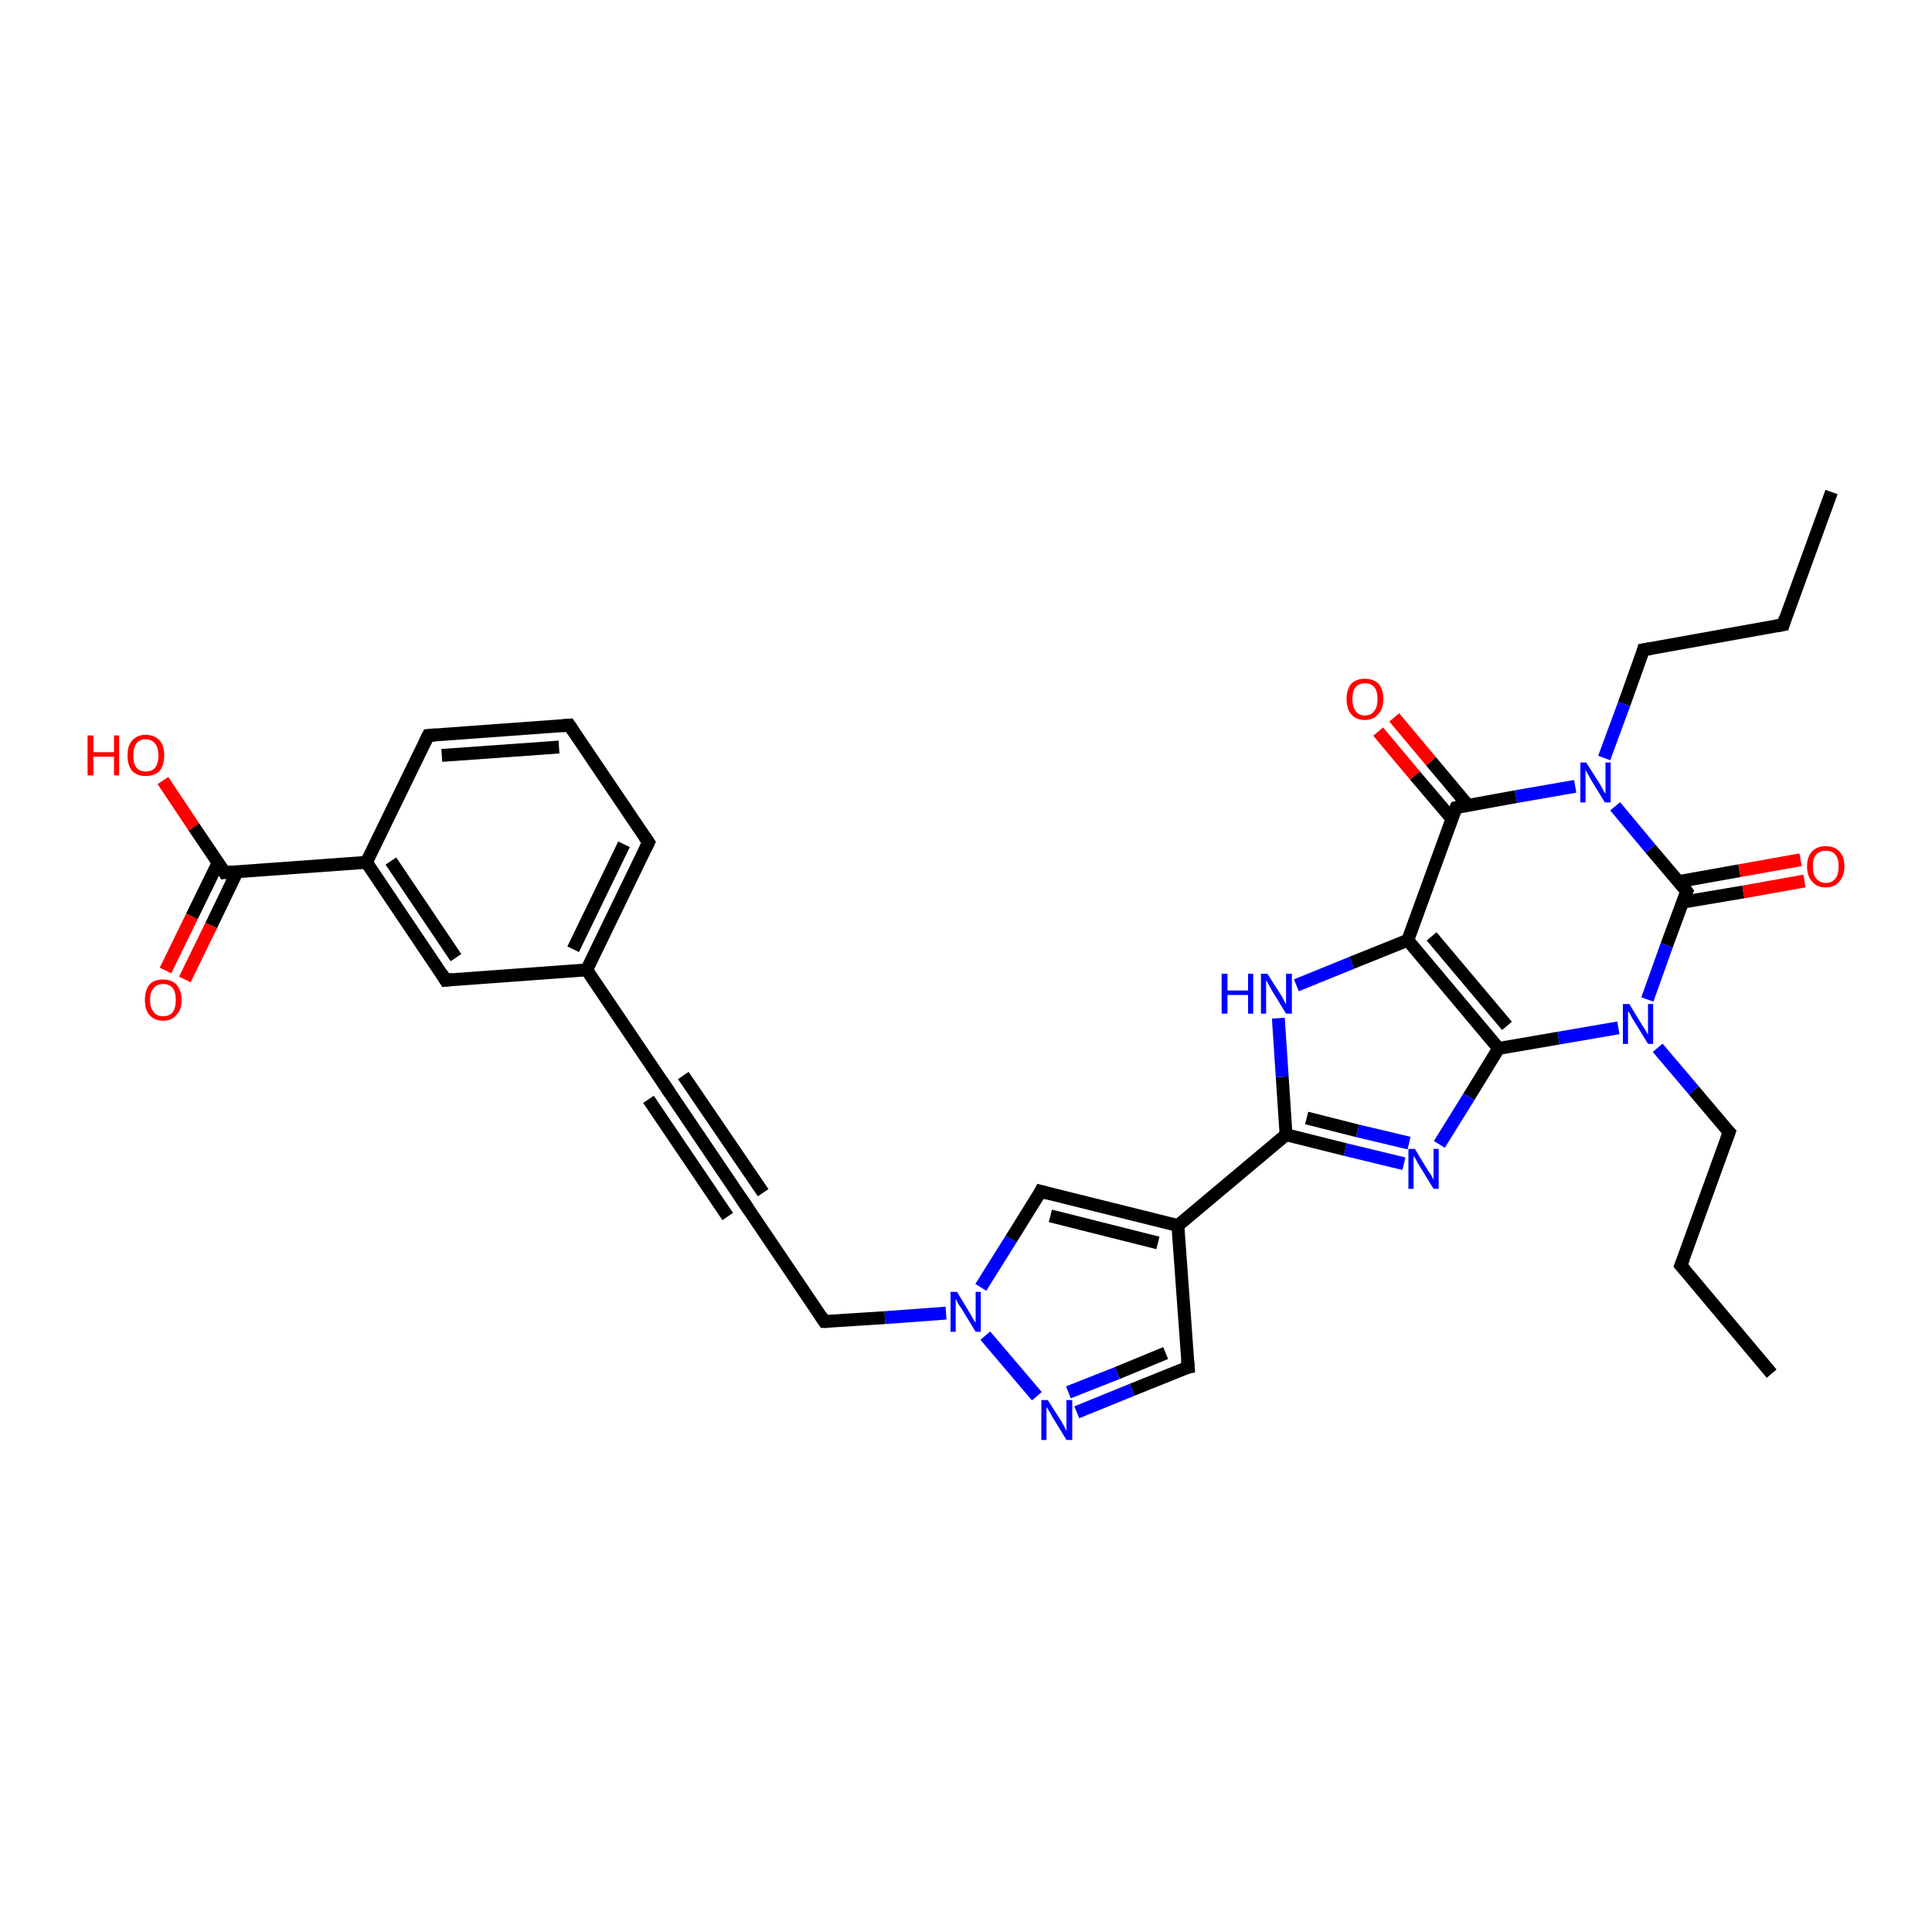 <?xml version='1.0' encoding='iso-8859-1'?>
<svg version='1.1' baseProfile='full'
              xmlns='http://www.w3.org/2000/svg'
                      xmlns:rdkit='http://www.rdkit.org/xml'
                      xmlns:xlink='http://www.w3.org/1999/xlink'
                  xml:space='preserve'
width='300px' height='300px' viewBox='0 0 300 300'>
<!-- END OF HEADER -->
<rect style='opacity:1.0;fill:#FFFFFF;stroke:none' width='300.0' height='300.0' x='0.0' y='0.0'> </rect>
<path class='bond-0 atom-0 atom-1' d='M 275.1,213.3 L 261.0,196.5' style='fill:none;fill-rule:evenodd;stroke:#000000;stroke-width:2.0px;stroke-linecap:butt;stroke-linejoin:miter;stroke-opacity:1' />
<path class='bond-1 atom-1 atom-2' d='M 261.0,196.5 L 268.5,175.8' style='fill:none;fill-rule:evenodd;stroke:#000000;stroke-width:2.0px;stroke-linecap:butt;stroke-linejoin:miter;stroke-opacity:1' />
<path class='bond-2 atom-2 atom-3' d='M 268.5,175.8 L 263.0,169.3' style='fill:none;fill-rule:evenodd;stroke:#000000;stroke-width:2.0px;stroke-linecap:butt;stroke-linejoin:miter;stroke-opacity:1' />
<path class='bond-2 atom-2 atom-3' d='M 263.0,169.3 L 257.4,162.7' style='fill:none;fill-rule:evenodd;stroke:#0000FF;stroke-width:2.0px;stroke-linecap:butt;stroke-linejoin:miter;stroke-opacity:1' />
<path class='bond-3 atom-3 atom-4' d='M 251.3,159.6 L 242.0,161.2' style='fill:none;fill-rule:evenodd;stroke:#0000FF;stroke-width:2.0px;stroke-linecap:butt;stroke-linejoin:miter;stroke-opacity:1' />
<path class='bond-3 atom-3 atom-4' d='M 242.0,161.2 L 232.7,162.8' style='fill:none;fill-rule:evenodd;stroke:#000000;stroke-width:2.0px;stroke-linecap:butt;stroke-linejoin:miter;stroke-opacity:1' />
<path class='bond-4 atom-4 atom-5' d='M 232.7,162.8 L 228.1,170.3' style='fill:none;fill-rule:evenodd;stroke:#000000;stroke-width:2.0px;stroke-linecap:butt;stroke-linejoin:miter;stroke-opacity:1' />
<path class='bond-4 atom-4 atom-5' d='M 228.1,170.3 L 223.5,177.7' style='fill:none;fill-rule:evenodd;stroke:#0000FF;stroke-width:2.0px;stroke-linecap:butt;stroke-linejoin:miter;stroke-opacity:1' />
<path class='bond-5 atom-5 atom-6' d='M 218.0,180.7 L 208.9,178.5' style='fill:none;fill-rule:evenodd;stroke:#0000FF;stroke-width:2.0px;stroke-linecap:butt;stroke-linejoin:miter;stroke-opacity:1' />
<path class='bond-5 atom-5 atom-6' d='M 208.9,178.5 L 199.7,176.2' style='fill:none;fill-rule:evenodd;stroke:#000000;stroke-width:2.0px;stroke-linecap:butt;stroke-linejoin:miter;stroke-opacity:1' />
<path class='bond-5 atom-5 atom-6' d='M 218.8,177.5 L 210.8,175.6' style='fill:none;fill-rule:evenodd;stroke:#0000FF;stroke-width:2.0px;stroke-linecap:butt;stroke-linejoin:miter;stroke-opacity:1' />
<path class='bond-5 atom-5 atom-6' d='M 210.8,175.6 L 202.9,173.6' style='fill:none;fill-rule:evenodd;stroke:#000000;stroke-width:2.0px;stroke-linecap:butt;stroke-linejoin:miter;stroke-opacity:1' />
<path class='bond-6 atom-6 atom-7' d='M 199.7,176.2 L 199.1,167.2' style='fill:none;fill-rule:evenodd;stroke:#000000;stroke-width:2.0px;stroke-linecap:butt;stroke-linejoin:miter;stroke-opacity:1' />
<path class='bond-6 atom-6 atom-7' d='M 199.1,167.2 L 198.5,158.1' style='fill:none;fill-rule:evenodd;stroke:#0000FF;stroke-width:2.0px;stroke-linecap:butt;stroke-linejoin:miter;stroke-opacity:1' />
<path class='bond-7 atom-7 atom-8' d='M 201.3,153.0 L 209.9,149.5' style='fill:none;fill-rule:evenodd;stroke:#0000FF;stroke-width:2.0px;stroke-linecap:butt;stroke-linejoin:miter;stroke-opacity:1' />
<path class='bond-7 atom-7 atom-8' d='M 209.9,149.5 L 218.6,146.0' style='fill:none;fill-rule:evenodd;stroke:#000000;stroke-width:2.0px;stroke-linecap:butt;stroke-linejoin:miter;stroke-opacity:1' />
<path class='bond-8 atom-8 atom-9' d='M 218.6,146.0 L 226.1,125.4' style='fill:none;fill-rule:evenodd;stroke:#000000;stroke-width:2.0px;stroke-linecap:butt;stroke-linejoin:miter;stroke-opacity:1' />
<path class='bond-9 atom-9 atom-10' d='M 227.9,125.0 L 222.2,118.2' style='fill:none;fill-rule:evenodd;stroke:#000000;stroke-width:2.0px;stroke-linecap:butt;stroke-linejoin:miter;stroke-opacity:1' />
<path class='bond-9 atom-9 atom-10' d='M 222.2,118.2 L 216.5,111.4' style='fill:none;fill-rule:evenodd;stroke:#FF0000;stroke-width:2.0px;stroke-linecap:butt;stroke-linejoin:miter;stroke-opacity:1' />
<path class='bond-9 atom-9 atom-10' d='M 225.4,127.1 L 219.7,120.4' style='fill:none;fill-rule:evenodd;stroke:#000000;stroke-width:2.0px;stroke-linecap:butt;stroke-linejoin:miter;stroke-opacity:1' />
<path class='bond-9 atom-9 atom-10' d='M 219.7,120.4 L 214.0,113.6' style='fill:none;fill-rule:evenodd;stroke:#FF0000;stroke-width:2.0px;stroke-linecap:butt;stroke-linejoin:miter;stroke-opacity:1' />
<path class='bond-10 atom-9 atom-11' d='M 226.1,125.4 L 235.4,123.7' style='fill:none;fill-rule:evenodd;stroke:#000000;stroke-width:2.0px;stroke-linecap:butt;stroke-linejoin:miter;stroke-opacity:1' />
<path class='bond-10 atom-9 atom-11' d='M 235.4,123.7 L 244.6,122.1' style='fill:none;fill-rule:evenodd;stroke:#0000FF;stroke-width:2.0px;stroke-linecap:butt;stroke-linejoin:miter;stroke-opacity:1' />
<path class='bond-11 atom-11 atom-12' d='M 249.1,117.7 L 252.2,109.3' style='fill:none;fill-rule:evenodd;stroke:#0000FF;stroke-width:2.0px;stroke-linecap:butt;stroke-linejoin:miter;stroke-opacity:1' />
<path class='bond-11 atom-11 atom-12' d='M 252.2,109.3 L 255.2,100.9' style='fill:none;fill-rule:evenodd;stroke:#000000;stroke-width:2.0px;stroke-linecap:butt;stroke-linejoin:miter;stroke-opacity:1' />
<path class='bond-12 atom-12 atom-13' d='M 255.2,100.9 L 276.9,97.0' style='fill:none;fill-rule:evenodd;stroke:#000000;stroke-width:2.0px;stroke-linecap:butt;stroke-linejoin:miter;stroke-opacity:1' />
<path class='bond-13 atom-13 atom-14' d='M 276.9,97.0 L 284.4,76.4' style='fill:none;fill-rule:evenodd;stroke:#000000;stroke-width:2.0px;stroke-linecap:butt;stroke-linejoin:miter;stroke-opacity:1' />
<path class='bond-14 atom-11 atom-15' d='M 250.8,125.2 L 256.3,131.8' style='fill:none;fill-rule:evenodd;stroke:#0000FF;stroke-width:2.0px;stroke-linecap:butt;stroke-linejoin:miter;stroke-opacity:1' />
<path class='bond-14 atom-11 atom-15' d='M 256.3,131.8 L 261.9,138.4' style='fill:none;fill-rule:evenodd;stroke:#000000;stroke-width:2.0px;stroke-linecap:butt;stroke-linejoin:miter;stroke-opacity:1' />
<path class='bond-15 atom-15 atom-16' d='M 261.2,140.1 L 270.7,138.5' style='fill:none;fill-rule:evenodd;stroke:#000000;stroke-width:2.0px;stroke-linecap:butt;stroke-linejoin:miter;stroke-opacity:1' />
<path class='bond-15 atom-15 atom-16' d='M 270.7,138.5 L 280.2,136.8' style='fill:none;fill-rule:evenodd;stroke:#FF0000;stroke-width:2.0px;stroke-linecap:butt;stroke-linejoin:miter;stroke-opacity:1' />
<path class='bond-15 atom-15 atom-16' d='M 260.6,136.9 L 270.1,135.2' style='fill:none;fill-rule:evenodd;stroke:#000000;stroke-width:2.0px;stroke-linecap:butt;stroke-linejoin:miter;stroke-opacity:1' />
<path class='bond-15 atom-15 atom-16' d='M 270.1,135.2 L 279.6,133.5' style='fill:none;fill-rule:evenodd;stroke:#FF0000;stroke-width:2.0px;stroke-linecap:butt;stroke-linejoin:miter;stroke-opacity:1' />
<path class='bond-16 atom-6 atom-17' d='M 199.7,176.2 L 182.9,190.3' style='fill:none;fill-rule:evenodd;stroke:#000000;stroke-width:2.0px;stroke-linecap:butt;stroke-linejoin:miter;stroke-opacity:1' />
<path class='bond-17 atom-17 atom-18' d='M 182.9,190.3 L 184.5,212.3' style='fill:none;fill-rule:evenodd;stroke:#000000;stroke-width:2.0px;stroke-linecap:butt;stroke-linejoin:miter;stroke-opacity:1' />
<path class='bond-18 atom-18 atom-19' d='M 184.5,212.3 L 175.8,215.8' style='fill:none;fill-rule:evenodd;stroke:#000000;stroke-width:2.0px;stroke-linecap:butt;stroke-linejoin:miter;stroke-opacity:1' />
<path class='bond-18 atom-18 atom-19' d='M 175.8,215.8 L 167.2,219.3' style='fill:none;fill-rule:evenodd;stroke:#0000FF;stroke-width:2.0px;stroke-linecap:butt;stroke-linejoin:miter;stroke-opacity:1' />
<path class='bond-18 atom-18 atom-19' d='M 181.0,210.1 L 173.5,213.2' style='fill:none;fill-rule:evenodd;stroke:#000000;stroke-width:2.0px;stroke-linecap:butt;stroke-linejoin:miter;stroke-opacity:1' />
<path class='bond-18 atom-18 atom-19' d='M 173.5,213.2 L 165.9,216.2' style='fill:none;fill-rule:evenodd;stroke:#0000FF;stroke-width:2.0px;stroke-linecap:butt;stroke-linejoin:miter;stroke-opacity:1' />
<path class='bond-19 atom-19 atom-20' d='M 161.0,216.8 L 153.0,207.4' style='fill:none;fill-rule:evenodd;stroke:#0000FF;stroke-width:2.0px;stroke-linecap:butt;stroke-linejoin:miter;stroke-opacity:1' />
<path class='bond-20 atom-20 atom-21' d='M 146.9,203.9 L 137.4,204.6' style='fill:none;fill-rule:evenodd;stroke:#0000FF;stroke-width:2.0px;stroke-linecap:butt;stroke-linejoin:miter;stroke-opacity:1' />
<path class='bond-20 atom-20 atom-21' d='M 137.4,204.6 L 128.0,205.2' style='fill:none;fill-rule:evenodd;stroke:#000000;stroke-width:2.0px;stroke-linecap:butt;stroke-linejoin:miter;stroke-opacity:1' />
<path class='bond-21 atom-21 atom-22' d='M 128.0,205.2 L 115.7,187.0' style='fill:none;fill-rule:evenodd;stroke:#000000;stroke-width:2.0px;stroke-linecap:butt;stroke-linejoin:miter;stroke-opacity:1' />
<path class='bond-22 atom-22 atom-23' d='M 115.7,187.0 L 103.4,168.8' style='fill:none;fill-rule:evenodd;stroke:#000000;stroke-width:2.0px;stroke-linecap:butt;stroke-linejoin:miter;stroke-opacity:1' />
<path class='bond-22 atom-22 atom-23' d='M 113.0,188.9 L 100.7,170.7' style='fill:none;fill-rule:evenodd;stroke:#000000;stroke-width:2.0px;stroke-linecap:butt;stroke-linejoin:miter;stroke-opacity:1' />
<path class='bond-22 atom-22 atom-23' d='M 118.5,185.2 L 106.1,167.0' style='fill:none;fill-rule:evenodd;stroke:#000000;stroke-width:2.0px;stroke-linecap:butt;stroke-linejoin:miter;stroke-opacity:1' />
<path class='bond-23 atom-23 atom-24' d='M 103.4,168.8 L 91.1,150.6' style='fill:none;fill-rule:evenodd;stroke:#000000;stroke-width:2.0px;stroke-linecap:butt;stroke-linejoin:miter;stroke-opacity:1' />
<path class='bond-24 atom-24 atom-25' d='M 91.1,150.6 L 100.7,130.8' style='fill:none;fill-rule:evenodd;stroke:#000000;stroke-width:2.0px;stroke-linecap:butt;stroke-linejoin:miter;stroke-opacity:1' />
<path class='bond-24 atom-24 atom-25' d='M 89.0,147.4 L 96.9,131.1' style='fill:none;fill-rule:evenodd;stroke:#000000;stroke-width:2.0px;stroke-linecap:butt;stroke-linejoin:miter;stroke-opacity:1' />
<path class='bond-25 atom-25 atom-26' d='M 100.7,130.8 L 88.4,112.6' style='fill:none;fill-rule:evenodd;stroke:#000000;stroke-width:2.0px;stroke-linecap:butt;stroke-linejoin:miter;stroke-opacity:1' />
<path class='bond-26 atom-26 atom-27' d='M 88.4,112.6 L 66.5,114.2' style='fill:none;fill-rule:evenodd;stroke:#000000;stroke-width:2.0px;stroke-linecap:butt;stroke-linejoin:miter;stroke-opacity:1' />
<path class='bond-26 atom-26 atom-27' d='M 86.8,116.0 L 68.6,117.3' style='fill:none;fill-rule:evenodd;stroke:#000000;stroke-width:2.0px;stroke-linecap:butt;stroke-linejoin:miter;stroke-opacity:1' />
<path class='bond-27 atom-27 atom-28' d='M 66.5,114.2 L 56.9,133.9' style='fill:none;fill-rule:evenodd;stroke:#000000;stroke-width:2.0px;stroke-linecap:butt;stroke-linejoin:miter;stroke-opacity:1' />
<path class='bond-28 atom-28 atom-29' d='M 56.9,133.9 L 69.2,152.2' style='fill:none;fill-rule:evenodd;stroke:#000000;stroke-width:2.0px;stroke-linecap:butt;stroke-linejoin:miter;stroke-opacity:1' />
<path class='bond-28 atom-28 atom-29' d='M 60.7,133.7 L 70.8,148.7' style='fill:none;fill-rule:evenodd;stroke:#000000;stroke-width:2.0px;stroke-linecap:butt;stroke-linejoin:miter;stroke-opacity:1' />
<path class='bond-29 atom-28 atom-30' d='M 56.9,133.9 L 34.9,135.5' style='fill:none;fill-rule:evenodd;stroke:#000000;stroke-width:2.0px;stroke-linecap:butt;stroke-linejoin:miter;stroke-opacity:1' />
<path class='bond-30 atom-30 atom-31' d='M 34.9,135.5 L 30.1,128.4' style='fill:none;fill-rule:evenodd;stroke:#000000;stroke-width:2.0px;stroke-linecap:butt;stroke-linejoin:miter;stroke-opacity:1' />
<path class='bond-30 atom-30 atom-31' d='M 30.1,128.4 L 25.3,121.2' style='fill:none;fill-rule:evenodd;stroke:#FF0000;stroke-width:2.0px;stroke-linecap:butt;stroke-linejoin:miter;stroke-opacity:1' />
<path class='bond-31 atom-30 atom-32' d='M 33.9,133.9 L 29.8,142.3' style='fill:none;fill-rule:evenodd;stroke:#000000;stroke-width:2.0px;stroke-linecap:butt;stroke-linejoin:miter;stroke-opacity:1' />
<path class='bond-31 atom-30 atom-32' d='M 29.8,142.3 L 25.7,150.7' style='fill:none;fill-rule:evenodd;stroke:#FF0000;stroke-width:2.0px;stroke-linecap:butt;stroke-linejoin:miter;stroke-opacity:1' />
<path class='bond-31 atom-30 atom-32' d='M 36.8,135.4 L 32.8,143.7' style='fill:none;fill-rule:evenodd;stroke:#000000;stroke-width:2.0px;stroke-linecap:butt;stroke-linejoin:miter;stroke-opacity:1' />
<path class='bond-31 atom-30 atom-32' d='M 32.8,143.7 L 28.7,152.1' style='fill:none;fill-rule:evenodd;stroke:#FF0000;stroke-width:2.0px;stroke-linecap:butt;stroke-linejoin:miter;stroke-opacity:1' />
<path class='bond-32 atom-20 atom-33' d='M 152.3,199.9 L 157.0,192.4' style='fill:none;fill-rule:evenodd;stroke:#0000FF;stroke-width:2.0px;stroke-linecap:butt;stroke-linejoin:miter;stroke-opacity:1' />
<path class='bond-32 atom-20 atom-33' d='M 157.0,192.4 L 161.6,185.0' style='fill:none;fill-rule:evenodd;stroke:#000000;stroke-width:2.0px;stroke-linecap:butt;stroke-linejoin:miter;stroke-opacity:1' />
<path class='bond-33 atom-15 atom-3' d='M 261.9,138.4 L 258.8,146.8' style='fill:none;fill-rule:evenodd;stroke:#000000;stroke-width:2.0px;stroke-linecap:butt;stroke-linejoin:miter;stroke-opacity:1' />
<path class='bond-33 atom-15 atom-3' d='M 258.8,146.8 L 255.8,155.2' style='fill:none;fill-rule:evenodd;stroke:#0000FF;stroke-width:2.0px;stroke-linecap:butt;stroke-linejoin:miter;stroke-opacity:1' />
<path class='bond-34 atom-33 atom-17' d='M 161.6,185.0 L 182.9,190.3' style='fill:none;fill-rule:evenodd;stroke:#000000;stroke-width:2.0px;stroke-linecap:butt;stroke-linejoin:miter;stroke-opacity:1' />
<path class='bond-34 atom-33 atom-17' d='M 163.1,188.8 L 179.8,193.0' style='fill:none;fill-rule:evenodd;stroke:#000000;stroke-width:2.0px;stroke-linecap:butt;stroke-linejoin:miter;stroke-opacity:1' />
<path class='bond-35 atom-8 atom-4' d='M 218.6,146.0 L 232.7,162.8' style='fill:none;fill-rule:evenodd;stroke:#000000;stroke-width:2.0px;stroke-linecap:butt;stroke-linejoin:miter;stroke-opacity:1' />
<path class='bond-35 atom-8 atom-4' d='M 222.3,145.4 L 234.0,159.3' style='fill:none;fill-rule:evenodd;stroke:#000000;stroke-width:2.0px;stroke-linecap:butt;stroke-linejoin:miter;stroke-opacity:1' />
<path class='bond-36 atom-29 atom-24' d='M 69.2,152.2 L 91.1,150.6' style='fill:none;fill-rule:evenodd;stroke:#000000;stroke-width:2.0px;stroke-linecap:butt;stroke-linejoin:miter;stroke-opacity:1' />
<path d='M 261.7,197.3 L 261.0,196.5 L 261.4,195.5' style='fill:none;stroke:#000000;stroke-width:2.0px;stroke-linecap:butt;stroke-linejoin:miter;stroke-opacity:1;' />
<path d='M 268.1,176.9 L 268.5,175.8 L 268.2,175.5' style='fill:none;stroke:#000000;stroke-width:2.0px;stroke-linecap:butt;stroke-linejoin:miter;stroke-opacity:1;' />
<path d='M 225.7,126.4 L 226.1,125.4 L 226.5,125.3' style='fill:none;stroke:#000000;stroke-width:2.0px;stroke-linecap:butt;stroke-linejoin:miter;stroke-opacity:1;' />
<path d='M 255.1,101.3 L 255.2,100.9 L 256.3,100.7' style='fill:none;stroke:#000000;stroke-width:2.0px;stroke-linecap:butt;stroke-linejoin:miter;stroke-opacity:1;' />
<path d='M 275.8,97.2 L 276.9,97.0 L 277.2,96.0' style='fill:none;stroke:#000000;stroke-width:2.0px;stroke-linecap:butt;stroke-linejoin:miter;stroke-opacity:1;' />
<path d='M 261.6,138.0 L 261.9,138.4 L 261.7,138.8' style='fill:none;stroke:#000000;stroke-width:2.0px;stroke-linecap:butt;stroke-linejoin:miter;stroke-opacity:1;' />
<path d='M 184.4,211.2 L 184.5,212.3 L 184.0,212.4' style='fill:none;stroke:#000000;stroke-width:2.0px;stroke-linecap:butt;stroke-linejoin:miter;stroke-opacity:1;' />
<path d='M 128.5,205.2 L 128.0,205.2 L 127.4,204.3' style='fill:none;stroke:#000000;stroke-width:2.0px;stroke-linecap:butt;stroke-linejoin:miter;stroke-opacity:1;' />
<path d='M 116.3,187.9 L 115.7,187.0 L 115.1,186.1' style='fill:none;stroke:#000000;stroke-width:2.0px;stroke-linecap:butt;stroke-linejoin:miter;stroke-opacity:1;' />
<path d='M 104.0,169.7 L 103.4,168.8 L 102.8,167.9' style='fill:none;stroke:#000000;stroke-width:2.0px;stroke-linecap:butt;stroke-linejoin:miter;stroke-opacity:1;' />
<path d='M 100.2,131.8 L 100.7,130.8 L 100.1,129.9' style='fill:none;stroke:#000000;stroke-width:2.0px;stroke-linecap:butt;stroke-linejoin:miter;stroke-opacity:1;' />
<path d='M 89.0,113.5 L 88.4,112.6 L 87.3,112.7' style='fill:none;stroke:#000000;stroke-width:2.0px;stroke-linecap:butt;stroke-linejoin:miter;stroke-opacity:1;' />
<path d='M 67.6,114.1 L 66.5,114.2 L 66.0,115.2' style='fill:none;stroke:#000000;stroke-width:2.0px;stroke-linecap:butt;stroke-linejoin:miter;stroke-opacity:1;' />
<path d='M 68.6,151.2 L 69.2,152.2 L 70.3,152.1' style='fill:none;stroke:#000000;stroke-width:2.0px;stroke-linecap:butt;stroke-linejoin:miter;stroke-opacity:1;' />
<path d='M 36.0,135.4 L 34.9,135.5 L 34.7,135.1' style='fill:none;stroke:#000000;stroke-width:2.0px;stroke-linecap:butt;stroke-linejoin:miter;stroke-opacity:1;' />
<path d='M 161.4,185.4 L 161.6,185.0 L 162.7,185.3' style='fill:none;stroke:#000000;stroke-width:2.0px;stroke-linecap:butt;stroke-linejoin:miter;stroke-opacity:1;' />
<path class='atom-3' d='M 253.0 155.9
L 255.0 159.2
Q 255.2 159.5, 255.6 160.1
Q 255.9 160.7, 255.9 160.7
L 255.9 155.9
L 256.7 155.9
L 256.7 162.1
L 255.9 162.1
L 253.7 158.5
Q 253.4 158.1, 253.2 157.6
Q 252.9 157.1, 252.8 157.0
L 252.8 162.1
L 252.0 162.1
L 252.0 155.9
L 253.0 155.9
' fill='#0000FF'/>
<path class='atom-5' d='M 219.7 178.4
L 221.7 181.7
Q 221.9 182.0, 222.3 182.6
Q 222.6 183.2, 222.6 183.2
L 222.6 178.4
L 223.4 178.4
L 223.4 184.6
L 222.6 184.6
L 220.4 181.0
Q 220.1 180.6, 219.9 180.1
Q 219.6 179.6, 219.5 179.5
L 219.5 184.6
L 218.7 184.6
L 218.7 178.4
L 219.7 178.4
' fill='#0000FF'/>
<path class='atom-7' d='M 189.7 151.2
L 190.6 151.2
L 190.6 153.8
L 193.8 153.8
L 193.8 151.2
L 194.6 151.2
L 194.6 157.4
L 193.8 157.4
L 193.8 154.5
L 190.6 154.5
L 190.6 157.4
L 189.7 157.4
L 189.7 151.2
' fill='#0000FF'/>
<path class='atom-7' d='M 196.8 151.2
L 198.9 154.5
Q 199.1 154.8, 199.4 155.4
Q 199.7 156.0, 199.7 156.0
L 199.7 151.2
L 200.6 151.2
L 200.6 157.4
L 199.7 157.4
L 197.5 153.8
Q 197.3 153.4, 197.0 152.9
Q 196.7 152.4, 196.6 152.2
L 196.6 157.4
L 195.8 157.4
L 195.8 151.2
L 196.8 151.2
' fill='#0000FF'/>
<path class='atom-10' d='M 209.1 108.5
Q 209.1 107.1, 209.8 106.2
Q 210.6 105.4, 211.9 105.4
Q 213.3 105.4, 214.1 106.2
Q 214.8 107.1, 214.8 108.5
Q 214.8 110.1, 214.0 110.9
Q 213.3 111.8, 211.9 111.8
Q 210.6 111.8, 209.8 110.9
Q 209.1 110.1, 209.1 108.5
M 211.9 111.1
Q 212.9 111.1, 213.4 110.4
Q 213.9 109.8, 213.9 108.5
Q 213.9 107.3, 213.4 106.7
Q 212.9 106.1, 211.9 106.1
Q 211.0 106.1, 210.5 106.7
Q 210.0 107.3, 210.0 108.5
Q 210.0 109.8, 210.5 110.4
Q 211.0 111.1, 211.9 111.1
' fill='#FF0000'/>
<path class='atom-11' d='M 246.3 118.4
L 248.4 121.7
Q 248.6 122.0, 248.9 122.6
Q 249.2 123.2, 249.3 123.2
L 249.3 118.4
L 250.1 118.4
L 250.1 124.6
L 249.2 124.6
L 247.0 121.0
Q 246.8 120.6, 246.5 120.1
Q 246.2 119.6, 246.2 119.5
L 246.2 124.6
L 245.4 124.6
L 245.4 118.4
L 246.3 118.4
' fill='#0000FF'/>
<path class='atom-16' d='M 280.6 134.5
Q 280.6 133.0, 281.4 132.2
Q 282.1 131.4, 283.5 131.4
Q 284.9 131.4, 285.6 132.2
Q 286.4 133.0, 286.4 134.5
Q 286.4 136.0, 285.6 136.9
Q 284.9 137.8, 283.5 137.8
Q 282.1 137.8, 281.4 136.9
Q 280.6 136.1, 280.6 134.5
M 283.5 137.1
Q 284.5 137.1, 285.0 136.4
Q 285.5 135.8, 285.5 134.5
Q 285.5 133.3, 285.0 132.7
Q 284.5 132.1, 283.5 132.1
Q 282.6 132.1, 282.0 132.7
Q 281.5 133.3, 281.5 134.5
Q 281.5 135.8, 282.0 136.4
Q 282.6 137.1, 283.5 137.1
' fill='#FF0000'/>
<path class='atom-19' d='M 162.7 217.4
L 164.8 220.7
Q 165.0 221.0, 165.3 221.6
Q 165.6 222.2, 165.6 222.2
L 165.6 217.4
L 166.5 217.4
L 166.5 223.6
L 165.6 223.6
L 163.4 220.0
Q 163.2 219.6, 162.9 219.1
Q 162.6 218.6, 162.5 218.5
L 162.5 223.6
L 161.7 223.6
L 161.7 217.4
L 162.7 217.4
' fill='#0000FF'/>
<path class='atom-20' d='M 148.6 200.6
L 150.6 203.9
Q 150.8 204.2, 151.1 204.8
Q 151.5 205.4, 151.5 205.4
L 151.5 200.6
L 152.3 200.6
L 152.3 206.8
L 151.5 206.8
L 149.3 203.2
Q 149.0 202.8, 148.7 202.3
Q 148.5 201.8, 148.4 201.7
L 148.4 206.8
L 147.6 206.8
L 147.6 200.6
L 148.6 200.6
' fill='#0000FF'/>
<path class='atom-31' d='M 13.6 114.2
L 14.5 114.2
L 14.5 116.8
L 17.7 116.8
L 17.7 114.2
L 18.5 114.2
L 18.5 120.4
L 17.7 120.4
L 17.7 117.5
L 14.5 117.5
L 14.5 120.4
L 13.6 120.4
L 13.6 114.2
' fill='#FF0000'/>
<path class='atom-31' d='M 19.8 117.3
Q 19.8 115.8, 20.5 115.0
Q 21.3 114.1, 22.6 114.1
Q 24.0 114.1, 24.8 115.0
Q 25.5 115.8, 25.5 117.3
Q 25.5 118.8, 24.8 119.7
Q 24.0 120.5, 22.6 120.5
Q 21.3 120.5, 20.5 119.7
Q 19.8 118.8, 19.8 117.3
M 22.6 119.8
Q 23.6 119.8, 24.1 119.2
Q 24.6 118.5, 24.6 117.3
Q 24.6 116.1, 24.1 115.5
Q 23.6 114.8, 22.6 114.8
Q 21.7 114.8, 21.2 115.4
Q 20.7 116.1, 20.7 117.3
Q 20.7 118.6, 21.2 119.2
Q 21.7 119.8, 22.6 119.8
' fill='#FF0000'/>
<path class='atom-32' d='M 22.5 155.3
Q 22.5 153.8, 23.2 152.9
Q 23.9 152.1, 25.3 152.1
Q 26.7 152.1, 27.4 152.9
Q 28.2 153.8, 28.2 155.3
Q 28.2 156.8, 27.4 157.6
Q 26.7 158.5, 25.3 158.5
Q 24.0 158.5, 23.2 157.6
Q 22.5 156.8, 22.5 155.3
M 25.3 157.8
Q 26.3 157.8, 26.8 157.2
Q 27.3 156.5, 27.3 155.3
Q 27.3 154.0, 26.8 153.4
Q 26.3 152.8, 25.3 152.8
Q 24.4 152.8, 23.9 153.4
Q 23.3 154.0, 23.3 155.3
Q 23.3 156.5, 23.9 157.2
Q 24.4 157.8, 25.3 157.8
' fill='#FF0000'/>
</svg>
